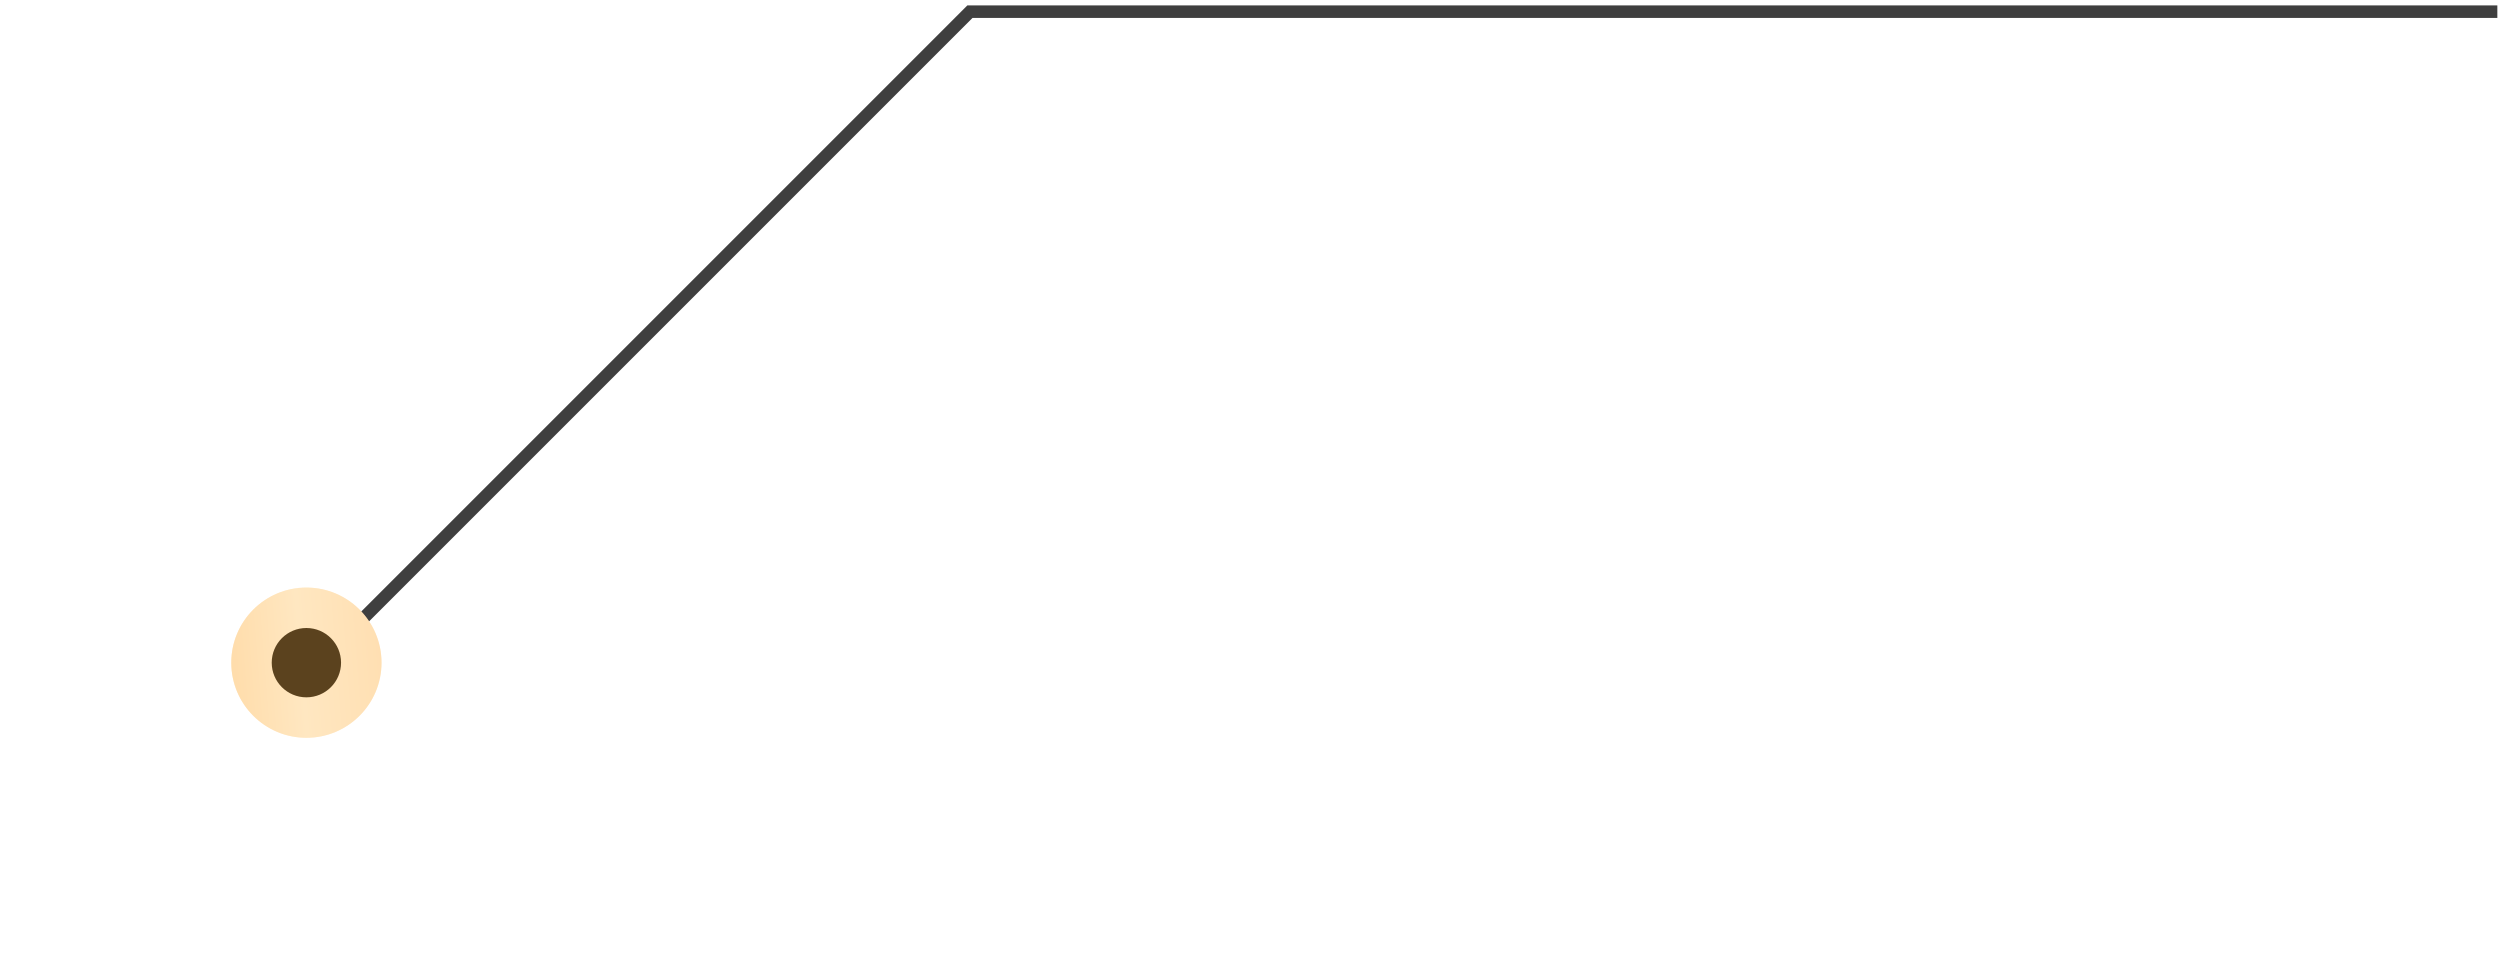 <?xml version="1.0" encoding="UTF-8"?> <svg xmlns="http://www.w3.org/2000/svg" width="218" height="85" viewBox="0 0 218 85" fill="none"> <path d="M27.264 58.331L84.579 1.017H217.768" stroke="#3F3F3F" stroke-width="1.092"></path> <g opacity="0.4" filter="url(#filter0_f_97_2)"> <circle cx="26.718" cy="57.786" r="6.55" fill="url(#paint0_linear_97_2)"></circle> </g> <circle cx="26.718" cy="57.786" r="6.55" fill="url(#paint1_linear_97_2)"></circle> <g filter="url(#filter1_i_97_2)"> <circle cx="26.717" cy="57.785" r="3.023" fill="#5B421E"></circle> </g> <defs> <filter id="filter0_f_97_2" x="0.205" y="31.273" width="53.026" height="53.026" filterUnits="userSpaceOnUse" color-interpolation-filters="sRGB"> <feFlood flood-opacity="0" result="BackgroundImageFix"></feFlood> <feBlend mode="normal" in="SourceGraphic" in2="BackgroundImageFix" result="shape"></feBlend> <feGaussianBlur stdDeviation="9.981" result="effect1_foregroundBlur_97_2"></feGaussianBlur> </filter> <filter id="filter1_i_97_2" x="23.694" y="54.761" width="6.046" height="6.046" filterUnits="userSpaceOnUse" color-interpolation-filters="sRGB"> <feFlood flood-opacity="0" result="BackgroundImageFix"></feFlood> <feBlend mode="normal" in="SourceGraphic" in2="BackgroundImageFix" result="shape"></feBlend> <feColorMatrix in="SourceAlpha" type="matrix" values="0 0 0 0 0 0 0 0 0 0 0 0 0 0 0 0 0 0 127 0" result="hardAlpha"></feColorMatrix> <feOffset></feOffset> <feGaussianBlur stdDeviation="2.745"></feGaussianBlur> <feComposite in2="hardAlpha" operator="arithmetic" k2="-1" k3="1"></feComposite> <feColorMatrix type="matrix" values="0 0 0 0 1 0 0 0 0 1 0 0 0 0 1 0 0 0 0.25 0"></feColorMatrix> <feBlend mode="normal" in2="shape" result="effect1_innerShadow_97_2"></feBlend> </filter> <linearGradient id="paint0_linear_97_2" x1="32.791" y1="51.235" x2="19.428" y2="52.294" gradientUnits="userSpaceOnUse"> <stop stop-color="#FFDFB2"></stop> <stop offset="0.524" stop-color="#FFE7C1"></stop> <stop offset="1" stop-color="#FFDCAA"></stop> </linearGradient> <linearGradient id="paint1_linear_97_2" x1="32.791" y1="51.235" x2="19.428" y2="52.294" gradientUnits="userSpaceOnUse"> <stop stop-color="#FFDFB2"></stop> <stop offset="0.524" stop-color="#FFE7C1"></stop> <stop offset="1" stop-color="#FFDCAA"></stop> </linearGradient> </defs> </svg> 